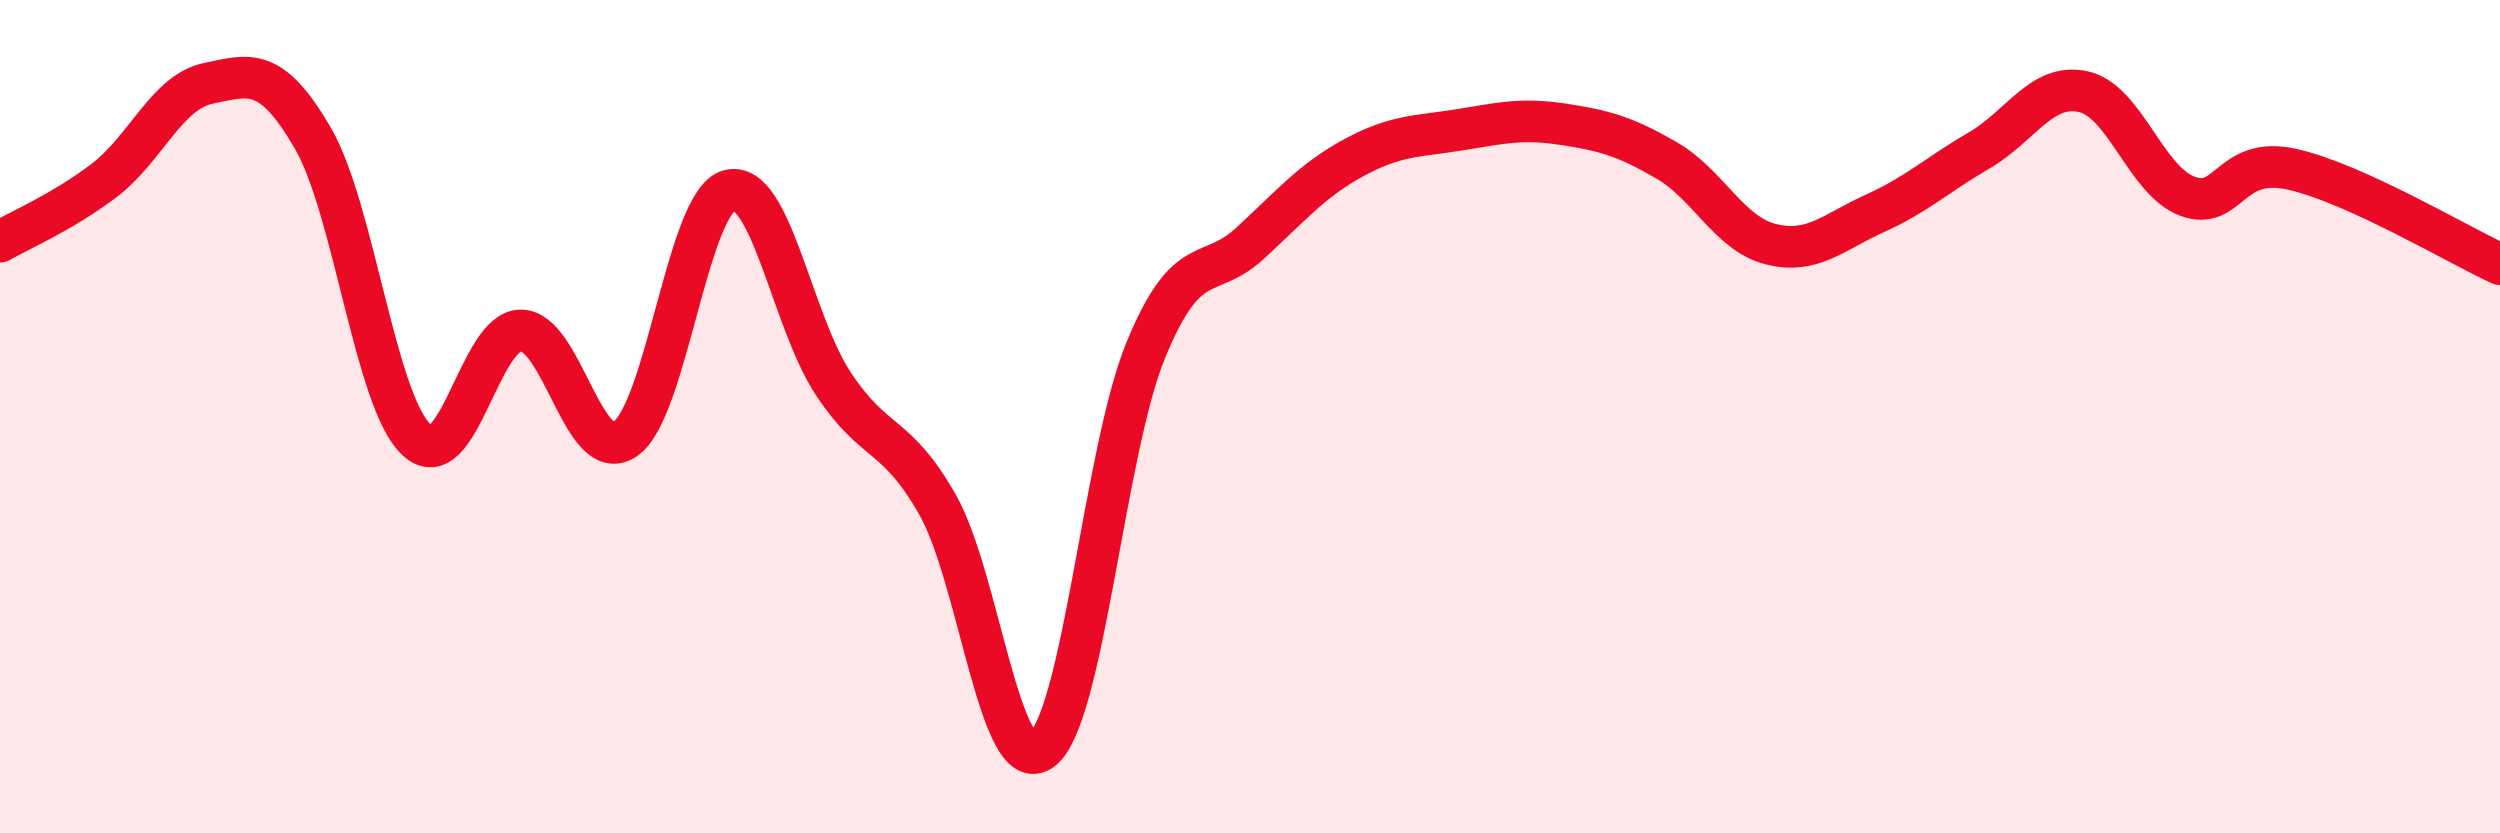 
    <svg width="60" height="20" viewBox="0 0 60 20" xmlns="http://www.w3.org/2000/svg">
      <path
        d="M 0,5.8 C 0.5,5.51 1.5,5.09 2.5,4.33 C 3.5,3.57 4,2.21 5,2 C 6,1.79 6.5,1.59 7.5,3.3 C 8.5,5.01 9,9.63 10,10.56 C 11,11.49 11.5,7.93 12.5,7.93 C 13.5,7.93 14,11.21 15,10.54 C 16,9.87 16.5,4.84 17.5,4.57 C 18.5,4.3 19,7.7 20,9.21 C 21,10.72 21.5,10.35 22.5,12.11 C 23.5,13.87 24,18.74 25,18 C 26,17.26 26.5,10.83 27.5,8.4 C 28.5,5.97 29,6.76 30,5.84 C 31,4.92 31.5,4.32 32.5,3.78 C 33.5,3.24 34,3.28 35,3.12 C 36,2.96 36.5,2.83 37.5,2.98 C 38.5,3.13 39,3.27 40,3.85 C 41,4.43 41.5,5.61 42.5,5.86 C 43.5,6.11 44,5.57 45,5.12 C 46,4.67 46.5,4.19 47.5,3.61 C 48.5,3.03 49,1.98 50,2.2 C 51,2.42 51.5,4.34 52.5,4.71 C 53.5,5.08 53.5,3.73 55,4.06 C 56.5,4.39 59,5.88 60,6.34L60 20L0 20Z"
        fill="#EB0A25"
        opacity="0.1"
        stroke-linecap="round"
        stroke-linejoin="round"
      />
      <path
        d="M 0,5.8 C 0.5,5.51 1.5,5.09 2.5,4.33 C 3.5,3.57 4,2.21 5,2 C 6,1.79 6.5,1.59 7.5,3.3 C 8.5,5.01 9,9.63 10,10.56 C 11,11.49 11.5,7.93 12.5,7.93 C 13.5,7.93 14,11.21 15,10.54 C 16,9.87 16.5,4.84 17.5,4.57 C 18.5,4.3 19,7.7 20,9.21 C 21,10.72 21.5,10.35 22.5,12.11 C 23.5,13.87 24,18.74 25,18 C 26,17.26 26.5,10.83 27.5,8.4 C 28.5,5.97 29,6.76 30,5.84 C 31,4.92 31.5,4.32 32.5,3.78 C 33.5,3.24 34,3.28 35,3.12 C 36,2.96 36.5,2.83 37.5,2.98 C 38.5,3.13 39,3.27 40,3.85 C 41,4.43 41.5,5.61 42.5,5.86 C 43.5,6.11 44,5.57 45,5.12 C 46,4.67 46.5,4.19 47.5,3.61 C 48.5,3.03 49,1.98 50,2.2 C 51,2.42 51.5,4.34 52.5,4.71 C 53.5,5.08 53.5,3.73 55,4.06 C 56.5,4.39 59,5.88 60,6.34"
        stroke="#EB0A25"
        stroke-width="1"
        fill="none"
        stroke-linecap="round"
        stroke-linejoin="round"
      />
    </svg>
  